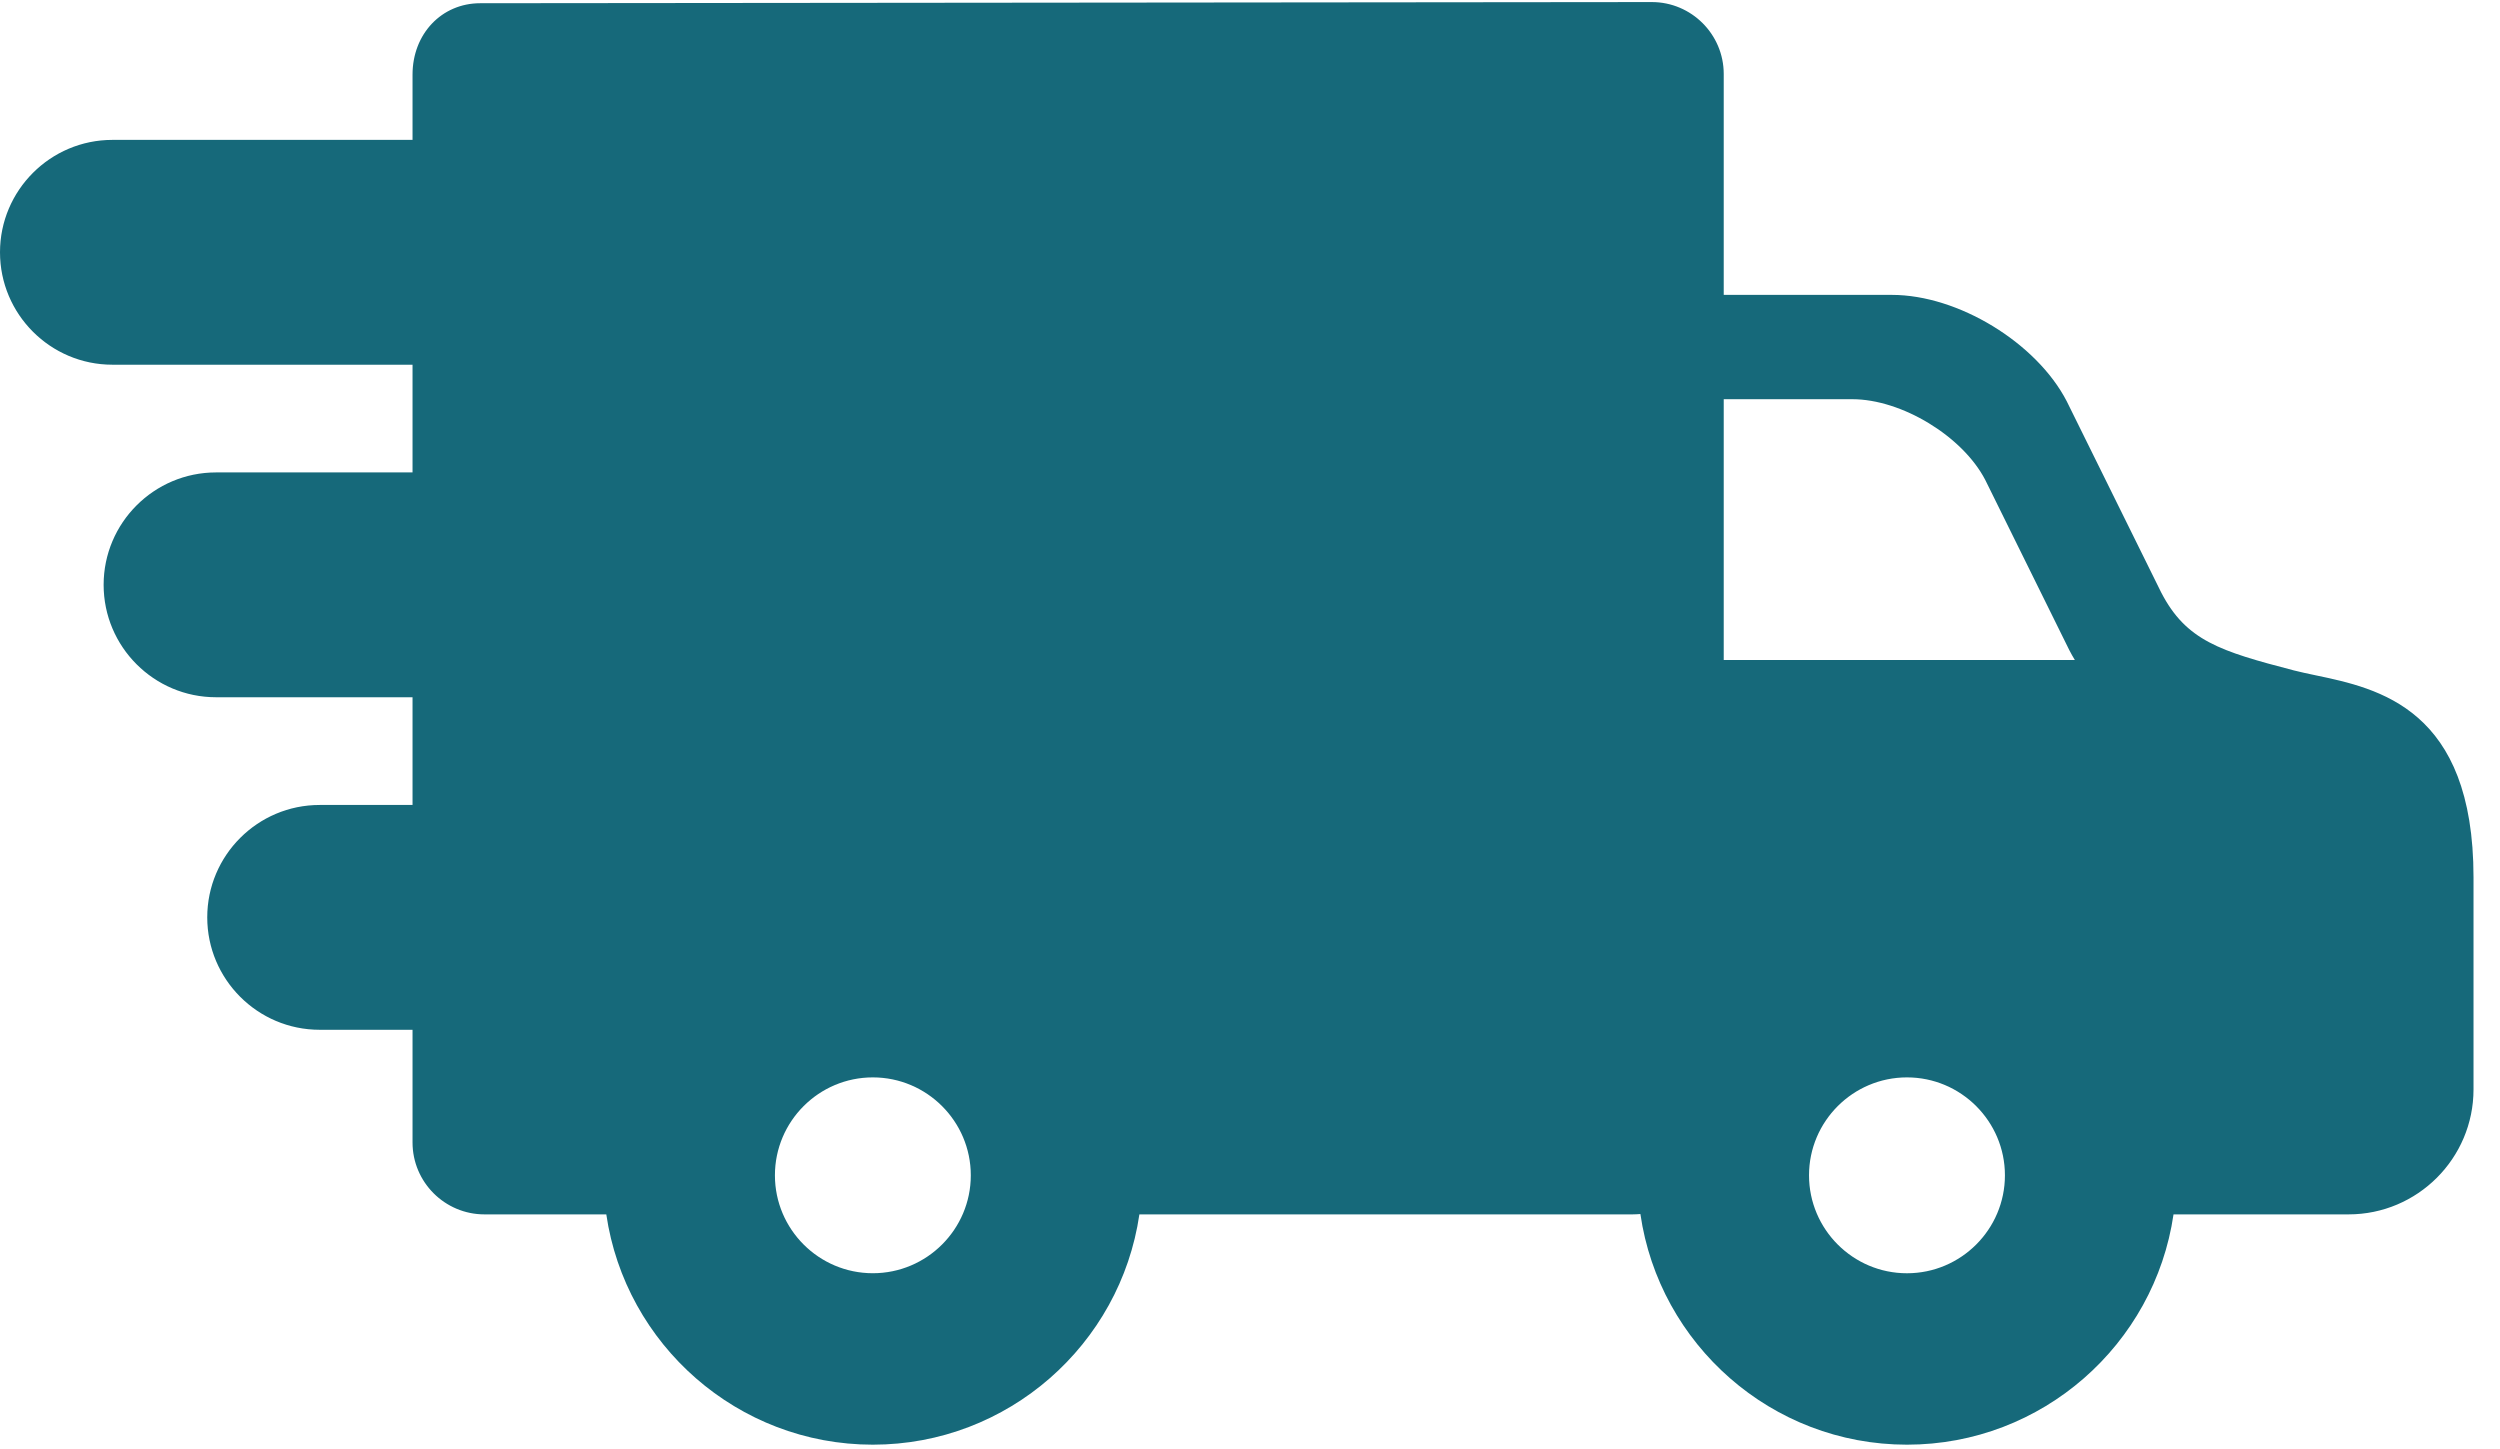 <?xml version="1.0" encoding="UTF-8"?>
<svg width="69px" height="40px" viewBox="0 0 69 40" version="1.1" xmlns="http://www.w3.org/2000/svg" xmlns:xlink="http://www.w3.org/1999/xlink">
    <title>Shape</title>
    <g id="Page-1" stroke="none" stroke-width="1" fill="none" fill-rule="evenodd">
        <g id="Home---Design---Desktop" transform="translate(-347, -3007)" fill="#16697A" fill-rule="nonzero">
            <g id="Group-15" transform="translate(309, 2982)">
                <g id="002-truck" transform="translate(38, 25.057)">
                    <path d="M63.905,18.58 C63.691,18.535 63.489,18.492 63.309,18.446 C61.269,17.915 60.338,17.624 59.649,16.295 L57.041,11.016 C56.203,9.398 54.039,8.082 52.218,8.082 L47.575,8.082 L47.575,1.985 C47.575,0.891 46.684,0 45.59,0 L13.254,0.032 C12.189,0.032 11.386,0.879 11.386,2.002 L11.386,3.804 L3.102,3.804 C1.392,3.804 0,5.196 0,6.906 C0,8.617 1.392,10.009 3.102,10.009 L11.386,10.009 L11.386,12.982 L5.962,12.982 C4.252,12.982 2.86,14.374 2.86,16.084 C2.86,17.795 4.252,19.187 5.962,19.187 L11.386,19.187 L11.386,22.16 L8.822,22.16 C7.112,22.16 5.72,23.552 5.72,25.262 C5.72,26.973 7.112,28.365 8.822,28.365 L11.386,28.365 L11.386,31.475 C11.386,32.569 12.276,33.46 13.371,33.46 L16.734,33.46 C17.258,37.05 20.357,39.816 24.09,39.816 C27.824,39.816 30.923,37.05 31.447,33.46 L45.059,33.46 C45.13,33.46 45.203,33.455 45.275,33.45 C45.795,37.045 48.895,39.816 52.632,39.816 C56.366,39.816 59.465,37.05 59.989,33.46 L64.82,33.46 C66.722,33.46 68.269,31.913 68.269,30.011 L68.269,24.159 C68.269,19.495 65.643,18.944 63.905,18.58 Z M52.632,29.679 C54.123,29.679 55.336,30.892 55.336,32.382 C55.336,33.872 54.123,35.085 52.632,35.085 C51.142,35.085 49.929,33.872 49.929,32.382 C49.929,30.892 51.142,29.679 52.632,29.679 Z M47.575,18.159 L47.575,10.961 L51.123,10.961 C52.486,10.961 54.168,11.984 54.793,13.189 L57.113,17.887 C57.162,17.982 57.213,18.072 57.266,18.159 L47.575,18.159 L47.575,18.159 Z M26.794,32.382 C26.794,33.872 25.581,35.084 24.09,35.084 C22.6,35.084 21.388,33.872 21.388,32.382 C21.388,30.891 22.6,29.679 24.09,29.679 C25.581,29.679 26.794,30.892 26.794,32.382 Z" id="Shape"></path>
                </g>
            </g>
        </g>
    </g>
</svg>